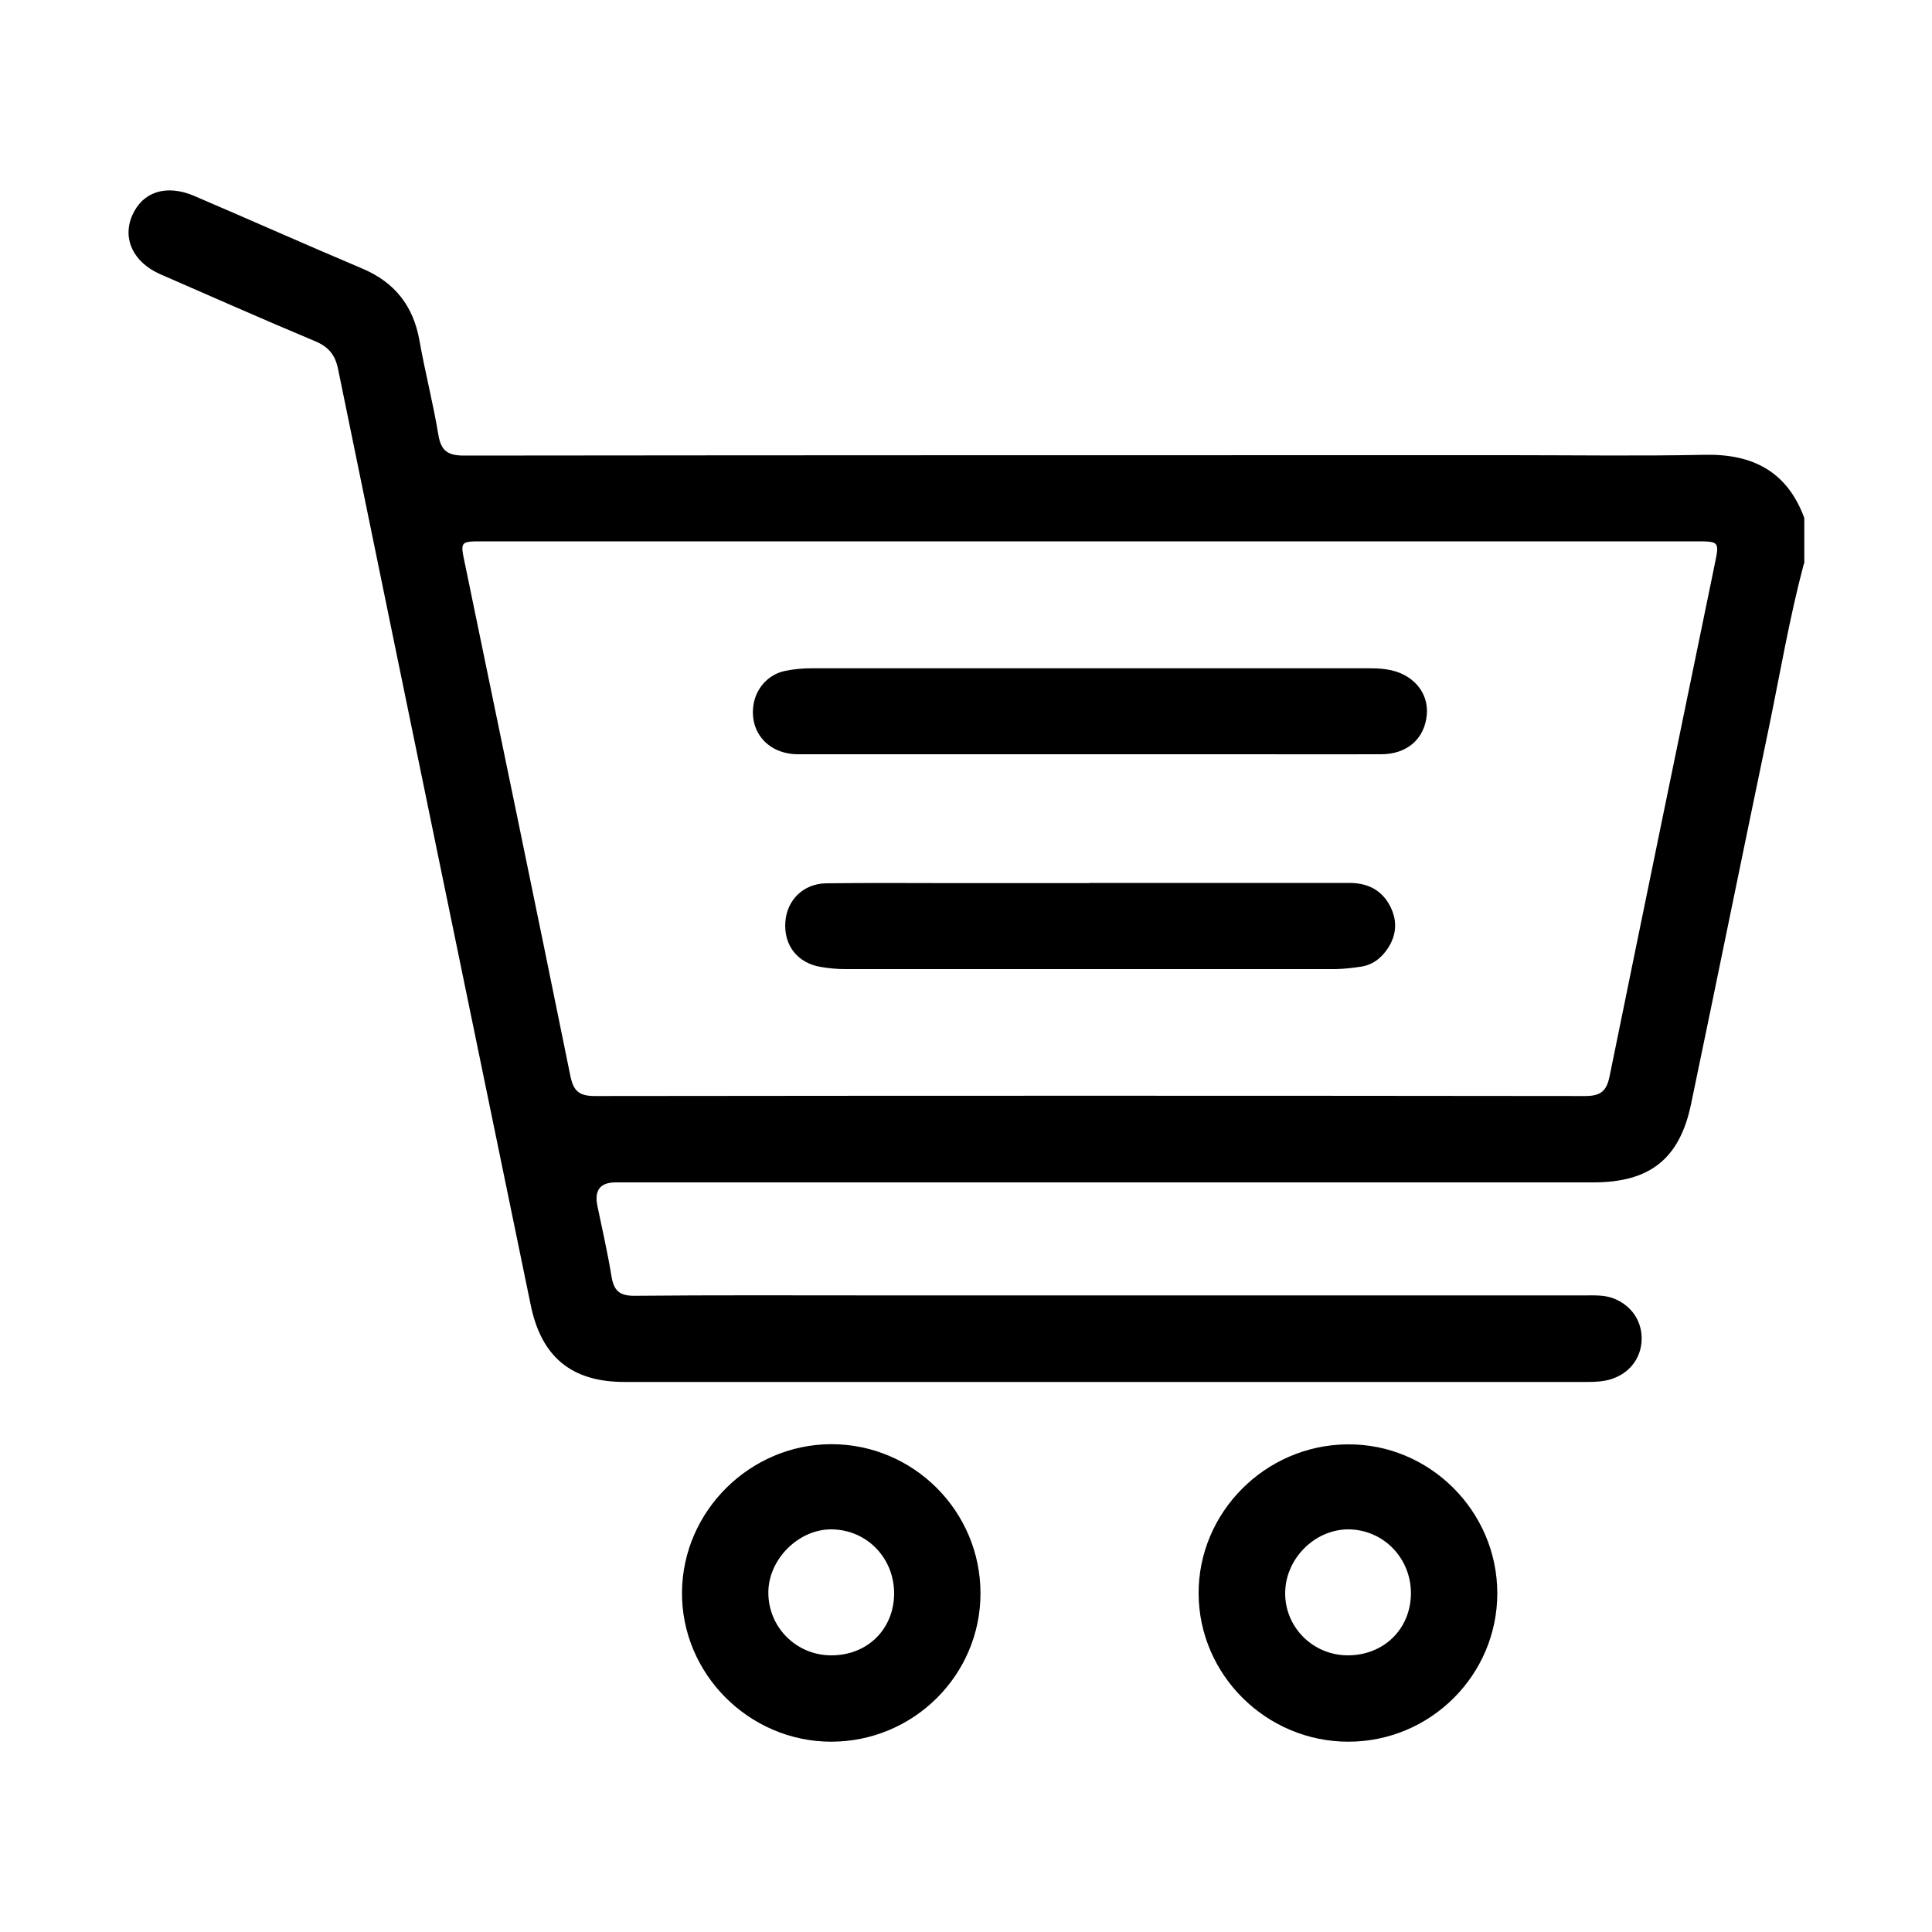 <?xml version="1.0" encoding="UTF-8"?>
<svg id="Layer_1" data-name="Layer 1" xmlns="http://www.w3.org/2000/svg" viewBox="0 0 100 100">
  <path d="m93.37,29.17c-.74,2.78-1.22,5.61-1.8,8.43-1.36,6.51-2.68,13.03-4.04,19.54-.59,2.84-2.13,4.06-5.06,4.06-16.87,0-33.74,0-50.6,0q-1.2,0-.95,1.21c.25,1.21.53,2.42.73,3.65.12.74.41,1.02,1.21,1.01,4.09-.04,8.18-.02,12.27-.02,12.3,0,24.6,0,36.9,0,.51,0,1.01-.03,1.5.16.93.37,1.48,1.19,1.44,2.17-.04.94-.64,1.7-1.56,2-.41.13-.83.15-1.25.15-16.61,0-33.23,0-49.84,0-2.73,0-4.3-1.29-4.85-3.98-3.33-16.14-6.66-32.29-9.97-48.44-.15-.75-.5-1.16-1.19-1.45-2.68-1.12-5.33-2.3-8-3.46-1.4-.61-1.99-1.83-1.47-3.04.53-1.23,1.76-1.64,3.21-1.02,2.9,1.24,5.79,2.53,8.7,3.76,1.68.71,2.64,1.93,2.96,3.72.29,1.64.71,3.25.98,4.89.14.84.5,1.07,1.33,1.07,18.05-.02,36.11-.02,54.16-.02,3.36,0,6.71.05,10.07-.02,2.49-.05,4.26.88,5.14,3.27v2.37Zm-36.9-1.15c-10.49,0-20.98,0-31.47,0-1.17,0-1.18,0-.95,1.09,1.83,8.86,3.67,17.71,5.47,26.57.16.79.45,1.05,1.27,1.05,17.09-.02,34.18-.02,51.27,0,.84,0,1.11-.3,1.26-1.06,1.8-8.83,3.62-17.66,5.44-26.49.24-1.15.22-1.16-.97-1.16-10.44,0-20.87,0-31.31,0Z"/>
  <path d="m43.03,90.15c-4.27,0-7.78-3.53-7.73-7.77.05-4.18,3.52-7.61,7.71-7.63,4.27-.01,7.75,3.47,7.74,7.74-.01,4.23-3.48,7.66-7.73,7.66Zm-.04-4.47c1.89.02,3.28-1.34,3.29-3.2,0-1.84-1.41-3.3-3.23-3.32-1.69-.02-3.25,1.51-3.28,3.22-.03,1.81,1.41,3.28,3.22,3.3Z"/>
  <path d="m69.79,90.15c-4.24,0-7.73-3.45-7.75-7.66-.02-4.2,3.44-7.69,7.69-7.73,4.25-.05,7.77,3.45,7.77,7.71,0,4.23-3.46,7.68-7.71,7.68Zm-.05-4.47c1.88.01,3.28-1.36,3.29-3.21,0-1.83-1.43-3.3-3.24-3.31-1.75,0-3.27,1.53-3.27,3.31,0,1.77,1.44,3.2,3.23,3.21Z"/>
  <path d="m56.36,39.04c-5.02,0-10.03,0-15.05,0-1.53,0-2.53-1.13-2.31-2.56.13-.85.76-1.57,1.62-1.75.46-.1.95-.14,1.42-.14,9.55,0,19.11,0,28.66,0,.37,0,.73,0,1.09.06,1.32.2,2.17,1.18,2.06,2.35-.11,1.24-1.02,2.04-2.36,2.04-2.2.01-4.4,0-6.59,0-2.85,0-5.69,0-8.54,0Z"/>
  <path d="m56.38,45.7c4.48,0,8.97,0,13.45,0,.92,0,1.65.33,2.1,1.16.39.73.38,1.46-.06,2.17-.33.52-.78.9-1.4,1-.44.07-.9.12-1.34.13-8.46,0-16.92,0-25.38,0-.42,0-.85-.04-1.26-.11-1.21-.2-1.93-1.12-1.84-2.33.08-1.14.93-1.98,2.11-2,2.2-.03,4.4-.01,6.6-.01,2.34,0,4.68,0,7.02,0Z"/>
</svg>